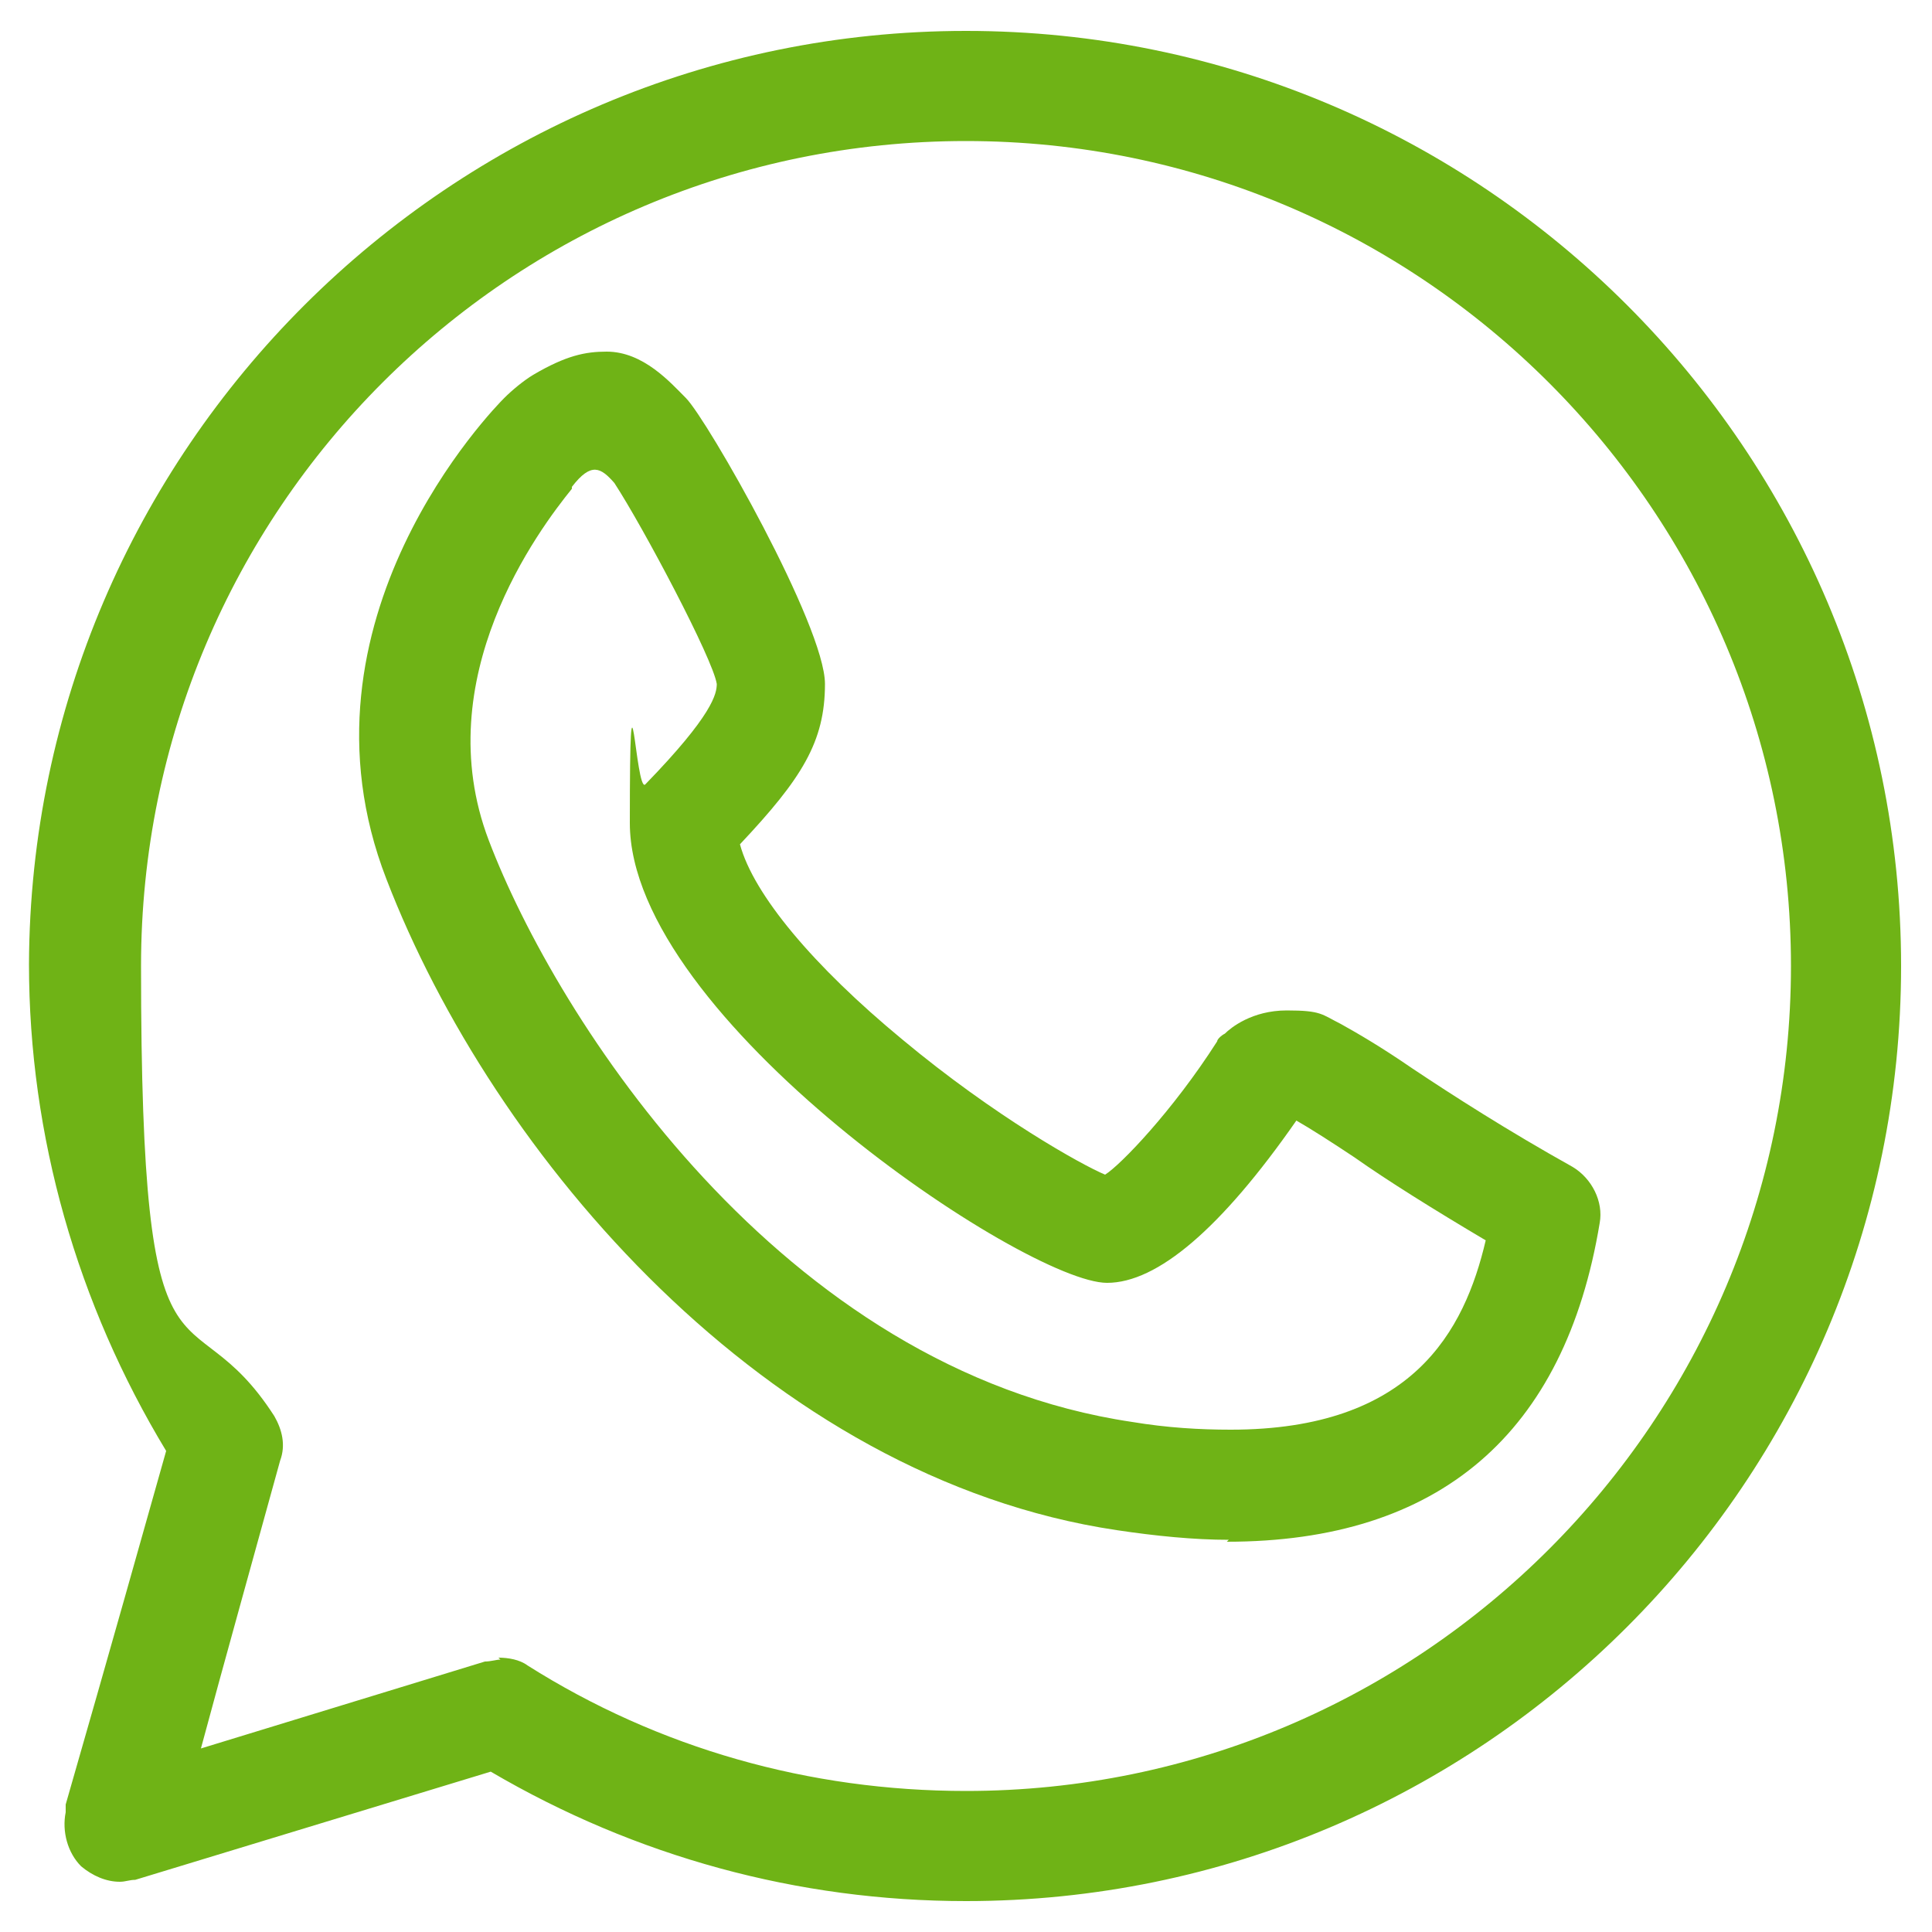 <?xml version="1.0" encoding="UTF-8"?>
<svg xmlns="http://www.w3.org/2000/svg" version="1.1" viewBox="0 0 100 100">
  <defs>
    <style>
      .cls-1 {
        fill: #f0f;
      }

      .cls-2 {
        fill: #6fb316;
      }

      .cls-3 {
        fill: #e20fed;
      }

      .cls-4 {
        fill: #003888;
      }

      .cls-5 {
        display: none;
      }
    </style>
  </defs>
  <!-- Generator: Adobe Illustrator 28.7.1, SVG Export Plug-In . SVG Version: 1.2.0 Build 142)  -->
  <g>
    <g id="Ebene_1">
      <g id="Ebene_4" class="cls-5">
        <g>
          <path class="cls-4" d="M26,53.1c-.6,0-1.3-.3-1.7-.8-3.2-3.8-5-8.5-5-13.5s1.5-9,4.3-12.7c.8-1,2.2-1.2,3.2-.4,1,.8,1.2,2.2.4,3.2-2.2,2.9-3.4,6.3-3.4,9.9s1.4,7.6,3.9,10.6c.8.9.7,2.4-.2,3.2-.5.3-1,.5-1.5.5Z"/>
          <path class="cls-4" d="M88.1,74.8l-13-12c-.9-.8-2.3-.8-3.2,0-.8.9-.8,2.3,0,3.2l13,12c.9.8,1.4,1.9,1.4,3.1,0,1.2-.4,2.3-1.2,3.2l-.4.4c-.8.9-1.9,1.4-3.1,1.4-1.2,0-2.3-.4-3.2-1.2l-22.7-20.9c8.3-5.5,13.8-14.8,13.8-25.5,0-16.8-13.7-30.5-30.5-30.5-16.8,0-30.5,13.7-30.5,30.5s13.7,30.5,30.5,30.5,8.8-1,12.6-2.7c.2.2.3.3.5.5l23.4,21.5c1.7,1.5,3.8,2.4,6.1,2.4h.4c2.4,0,4.6-1.1,6.2-2.9l.4-.4c1.6-1.8,2.5-4.1,2.4-6.4-.2-2.5-1.3-4.7-3-6.3ZM13.1,38.6c0-14.3,11.7-26,26-26s26,11.7,26,26-11.7,26-26,26c-14.4,0-26-11.6-26-26Z"/>
        </g>
      </g>
      <g id="Icon_User" class="cls-5">
        <path class="cls-3" d="M91.7,87.7c-.2-16.5-10.1-31.4-25.1-37.9,4.1-4.2,6.6-10,6.6-16.4,0-13-10.5-23.5-23.5-23.5s-23.4,10.6-23.4,23.6,10.5,23.5,23.5,23.5,9.2-1.4,12.9-3.9c13.8,5,23.4,17.8,24.4,32.4H12.8c.7-10.7,6-20.4,14.6-27,1-.8,1.2-2.2.4-3.2-.8-1-2.2-1.2-3.2-.4-10.2,7.9-16.2,19.8-16.3,32.8v2.3h83.5v-2.3ZM30.8,33.5c0-10.5,8.5-19,19-19s19,8.5,19,19-8.5,19-19,19-19-8.5-19-19Z"/>
      </g>
      <g id="Icon_Webinar" class="cls-5">
        <g>
          <path class="cls-4" d="M57.9,84.3c-1.1-1.8-2.1-5.4-2.1-5.4h-11.6s-1,3.6-2.1,5.4-4.9,5.4-4.9,5.4h25.4c0,0-3.7-3.6-4.7-5.4Z"/>
          <path class="cls-4" d="M86.2,10.3H13.8c-2.6,0-4.6,2.1-4.6,4.6v57.6c0,2.6,2.1,4.6,4.6,4.6h72.4c2.6,0,4.6-2.1,4.6-4.6V14.9c0-2.5-2-4.6-4.6-4.6ZM50,75c-1,0-1.8-.8-1.8-1.8s.8-1.8,1.8-1.8,1.8.8,1.8,1.8-.8,1.8-1.8,1.8ZM86.3,68.5c0,0-.1,0,0,0H13.8c-.1,0-.1,0-.1,0V14.9c0-.1.1-.1.1-.1h72.4c0,0,0,.1,0,.1v53.6Z"/>
        </g>
      </g>
      <g id="Icon_Mail" class="cls-5">
        <g>
          <path class="cls-1" d="M17.1,40.9H5.8c-1.2,0-2.2-1-2.2-2.2s1-2.2,2.2-2.2h11.3c1.2,0,2.2,1,2.2,2.2s-1,2.2-2.2,2.2Z"/>
          <path class="cls-1" d="M34.1,49.2H2.1c-1.2,0-2.2-1-2.2-2.2s1-2.2,2.2-2.2h32c1.2,0,2.2,1,2.2,2.2s-.9,2.2-2.2,2.2Z"/>
          <path class="cls-1" d="M18.8,65.9H5.8c-1.2,0-2.2-1-2.2-2.2s1-2.2,2.2-2.2h13c1.2,0,2.2,1,2.2,2.2s-1,2.2-2.2,2.2Z"/>
          <path class="cls-1" d="M26.7,57.6h-11.1c-1.2,0-2.2-1-2.2-2.2s1-2.2,2.2-2.2h11.1c1.2,0,2.2,1,2.2,2.2s-.9,2.2-2.2,2.2Z"/>
          <path class="cls-1" d="M94.6,22.9H20.5q-.1,0-.2.1t-.2.1c-.1,0-.1.1-.2.1s-.1.1-.2.1-.1.1-.2.1l-.2.2h-.1c0,.1,0,.2-.1.2,0,.1-.1.1-.1.2s-.1.1-.1.2-.1.1-.1.2,0,.1-.1.2v.4h0v.6q0,.1.1.2,0,.1.1.2c0,.1.1.1.1.2s.1.1.1.2.1.1.1.2l.2.2h.1c0,.1,25.3,22.1,25.3,22.1l-25.4,25.4c-.1,0-.2.2-.3.3,0,0-.1,0-.1.2s-.1,0-.1.2,0,.2-.1.2q0,0-.1.2c-.1.3-.1.6,0,.9q0,0,.1.2c0,0,0,.2.1.2,0,0,.1,0,.1.2s.1,0,.1.2c.2.2.4.5.6.6.1,0,.1,0,.2,0s.1,0,.2,0,.2,0,.2,0q.1,0,.2,0h73.9c2.5,0,4.5-2,4.5-4.5V27.4c.2-2.5-1.9-4.5-4.3-4.5ZM27,27.4h67.5v43.7l-21.6-21.7,16.3-13.4c1-.8,1.1-2.2.3-3.2-.8-1-2.2-1.1-3.2-.3l-27.3,22.7L27,27.4ZM48.3,51.8l10.6,9.2,10.6-8.7,21.3,21.3H26.5l21.8-21.8Z"/>
        </g>
      </g>
      <g>
        <path class="cls-2" d="M50,98.4c-8.7,0-17.1-2.3-24.6-6.7l-18.4,5.6c-.3,0-.5.1-.8.1-.7,0-1.4-.3-2-.8-.7-.7-1-1.8-.8-2.8v-.4c2.3-8,4.1-14.4,5.2-18.3-4.6-7.6-7.1-16.3-7.1-25.2C1.6,23.3,23.3,1.6,50,1.6s48.4,21.7,48.4,48.4-21.7,48.4-48.4,48.4ZM25.8,85.8c.5,0,1.1.1,1.5.4,6.8,4.3,14.6,6.5,22.7,6.5,23.6,0,42.7-19.2,42.7-42.7S73.6,7.3,50,7.3,7.3,26.4,7.3,50s2.4,16.3,6.9,23.3c.4.7.6,1.5.3,2.3-1.1,4-3,10.8-4.1,14.9l14.7-4.5c.3,0,.6-.1.8-.1Z"/>
        <path class="cls-2" d="M63.6,79.7c-1.8,0-3.8-.2-5.8-.5-18.1-2.7-32.3-19.4-37.8-33.7-5.2-13.4,5.6-24.4,6.1-24.9.4-.4,1-.9,1.5-1.2,1.7-1,2.7-1.2,3.8-1.2,1.9,0,3.3,1.6,4.1,2.4,1.1,1.1,7.2,11.8,7.2,14.8s-1.2,4.9-4.4,8.3c.7,2.6,3.8,6.3,8.4,10.1,4.8,4,9.3,6.5,10.5,7,.8-.5,3.5-3.3,5.8-6.9,0-.1.2-.3.4-.4.3-.3,1.4-1.2,3.2-1.2s1.8.2,2.8.7c.9.5,2.1,1.2,3.7,2.3,2.1,1.4,4.9,3.2,8.3,5.1,1,.6,1.6,1.8,1.4,2.9-1.8,10.9-8.3,16.5-19.3,16.5ZM29.6,25.3c-1.7,2.1-7.5,9.8-4.3,18.2,3.5,9.2,15.1,27.4,33.3,30.1,1.8.3,3.5.4,5.1.4,9.4,0,12.1-5.1,13.2-9.8-2.7-1.6-5.1-3.1-6.8-4.3-1.2-.8-2.3-1.5-3-1.9-3.9,5.6-7.2,8.4-9.8,8.4-4.2,0-24.7-13.7-24.7-23.8s.3-1.5.8-2c3.5-3.6,3.7-4.7,3.7-5.2-.2-1.3-3.8-8.1-5.3-10.4,0,0,0,0,0,0-.7-.8-1.2-1.1-2.2.2Z"/>
      </g>
    </g>
  </g>
</svg>